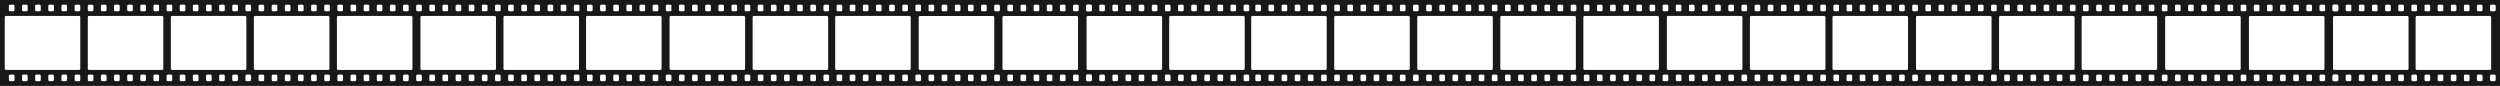 <?xml version="1.0" encoding="UTF-8"?> <svg xmlns="http://www.w3.org/2000/svg" width="4222" height="145" viewBox="0 0 4222 145" fill="none"><rect x="0" y="0" width="4222" height="145" fill="#808080" stroke="none"/><rect width="2117" height="145" fill="#191818"></rect><rect x="2105" width="2117" height="145" fill="#191818"></rect><rect x="1835" y="27" width="127.568" height="91.12" rx="2" fill="white"></rect><rect x="3940" y="27" width="127.568" height="91.12" rx="2" fill="white"></rect><rect x="1974.49" y="26.938" width="127.568" height="91.12" rx="2" fill="white"></rect><rect x="4079.49" y="26.938" width="127.568" height="91.12" rx="2" fill="white"></rect><rect x="1834.24" y="7.922" width="9.508" height="11.093" rx="2" fill="white"></rect><rect x="3939.24" y="7.922" width="9.508" height="11.093" rx="2" fill="white"></rect><rect x="1834.24" y="125.984" width="9.508" height="11.093" rx="2" fill="white"></rect><rect x="3939.24" y="125.984" width="9.508" height="11.093" rx="2" fill="white"></rect><rect x="2011.73" y="7.922" width="9.508" height="11.093" rx="2" fill="white"></rect><rect x="4116.73" y="7.922" width="9.508" height="11.093" rx="2" fill="white"></rect><rect x="2100.19" y="7.922" width="9.508" height="11.093" rx="2" fill="white"></rect><rect x="4205.19" y="7.922" width="9.508" height="11.093" rx="2" fill="white"></rect><rect x="2011.73" y="125.984" width="9.508" height="11.093" rx="2" fill="white"></rect><rect x="4116.73" y="125.984" width="9.508" height="11.093" rx="2" fill="white"></rect><rect x="2100.19" y="125.984" width="9.508" height="11.093" rx="2" fill="white"></rect><rect x="4205.19" y="125.984" width="9.508" height="11.093" rx="2" fill="white"></rect><rect x="1922.99" y="7.922" width="9.508" height="11.093" rx="2" fill="white"></rect><rect x="4027.99" y="7.922" width="9.508" height="11.093" rx="2" fill="white"></rect><rect x="1922.99" y="125.984" width="9.508" height="11.093" rx="2" fill="white"></rect><rect x="4027.99" y="125.984" width="9.508" height="11.093" rx="2" fill="white"></rect><rect x="1878.62" y="7.922" width="9.508" height="11.093" rx="2" fill="white"></rect><rect x="3983.62" y="7.922" width="9.508" height="11.093" rx="2" fill="white"></rect><rect x="1878.62" y="125.984" width="9.508" height="11.093" rx="2" fill="white"></rect><rect x="3983.62" y="125.984" width="9.508" height="11.093" rx="2" fill="white"></rect><rect x="2056.1" y="7.922" width="9.508" height="11.093" rx="2" fill="white"></rect><rect x="4161.1" y="7.922" width="9.508" height="11.093" rx="2" fill="white"></rect><rect x="2056.1" y="125.984" width="9.508" height="11.093" rx="2" fill="white"></rect><rect x="4161.1" y="125.984" width="9.508" height="11.093" rx="2" fill="white"></rect><rect x="1967.36" y="7.922" width="9.508" height="11.093" rx="2" fill="white"></rect><rect x="4072.36" y="7.922" width="9.508" height="11.093" rx="2" fill="white"></rect><rect x="1967.36" y="125.984" width="9.508" height="11.093" rx="2" fill="white"></rect><rect x="4072.36" y="125.984" width="9.508" height="11.093" rx="2" fill="white"></rect><rect x="1856.43" y="7.922" width="9.508" height="11.093" rx="2" fill="white"></rect><rect x="3961.43" y="7.922" width="9.508" height="11.093" rx="2" fill="white"></rect><rect x="1856.43" y="125.984" width="9.508" height="11.093" rx="2" fill="white"></rect><rect x="3961.43" y="125.984" width="9.508" height="11.093" rx="2" fill="white"></rect><rect x="2033.92" y="7.922" width="9.508" height="11.093" rx="2" fill="white"></rect><rect x="4138.92" y="7.922" width="9.508" height="11.093" rx="2" fill="white"></rect><rect x="2033.92" y="125.984" width="9.508" height="11.093" rx="2" fill="white"></rect><rect x="4138.92" y="125.984" width="9.508" height="11.093" rx="2" fill="white"></rect><rect x="1945.17" y="7.922" width="9.508" height="11.093" rx="2" fill="white"></rect><rect x="4050.17" y="7.922" width="9.508" height="11.093" rx="2" fill="white"></rect><rect x="1945.17" y="125.984" width="9.508" height="11.093" rx="2" fill="white"></rect><rect x="4050.17" y="125.984" width="9.508" height="11.093" rx="2" fill="white"></rect><rect x="1900.8" y="7.922" width="9.508" height="11.093" rx="2" fill="white"></rect><rect x="4005.8" y="7.922" width="9.508" height="11.093" rx="2" fill="white"></rect><rect x="1900.8" y="125.984" width="9.508" height="11.093" rx="2" fill="white"></rect><rect x="4005.8" y="125.984" width="9.508" height="11.093" rx="2" fill="white"></rect><rect x="1989.55" y="7.922" width="9.508" height="11.093" rx="2" fill="white"></rect><rect x="4094.55" y="7.922" width="9.508" height="11.093" rx="2" fill="white"></rect><rect x="2078" y="7.922" width="9.508" height="11.093" rx="2" fill="white"></rect><rect x="4183" y="7.922" width="9.508" height="11.093" rx="2" fill="white"></rect><rect x="1989.55" y="125.984" width="9.508" height="11.093" rx="2" fill="white"></rect><rect x="4094.55" y="125.984" width="9.508" height="11.093" rx="2" fill="white"></rect><rect x="2078" y="125.984" width="9.508" height="11.093" rx="2" fill="white"></rect><rect x="4183" y="125.984" width="9.508" height="11.093" rx="2" fill="white"></rect><rect x="148.242" y="26.938" width="127.568" height="91.12" rx="2" fill="white"></rect><rect x="2253.24" y="26.938" width="127.568" height="91.12" rx="2" fill="white"></rect><rect x="8" y="26.938" width="127.568" height="91.12" rx="2" fill="white"></rect><rect x="2113" y="26.938" width="127.568" height="91.12" rx="2" fill="white"></rect><rect x="710.023" y="26.938" width="127.568" height="91.12" rx="2" fill="white"></rect><rect x="2815.02" y="26.938" width="127.568" height="91.12" rx="2" fill="white"></rect><rect x="428.734" y="26.938" width="127.568" height="91.12" rx="2" fill="white"></rect><rect x="2533.73" y="26.938" width="127.568" height="91.12" rx="2" fill="white"></rect><rect x="989.719" y="26.938" width="127.568" height="91.12" rx="2" fill="white"></rect><rect x="3094.72" y="26.938" width="127.568" height="91.12" rx="2" fill="white"></rect><rect x="1410.46" y="26.938" width="127.568" height="91.12" rx="2" fill="white"></rect><rect x="3515.46" y="26.938" width="127.568" height="91.12" rx="2" fill="white"></rect><rect x="288.492" y="26.938" width="127.568" height="91.12" rx="2" fill="white"></rect><rect x="2393.49" y="26.938" width="127.568" height="91.12" rx="2" fill="white"></rect><rect x="850.266" y="26.938" width="127.568" height="91.12" rx="2" fill="white"></rect><rect x="2955.27" y="26.938" width="127.568" height="91.12" rx="2" fill="white"></rect><rect x="1271.01" y="26.938" width="127.568" height="91.12" rx="2" fill="white"></rect><rect x="3376.01" y="26.938" width="127.568" height="91.12" rx="2" fill="white"></rect><rect x="568.984" y="26.938" width="127.568" height="91.12" rx="2" fill="white"></rect><rect x="2673.98" y="26.938" width="127.568" height="91.12" rx="2" fill="white"></rect><rect x="1130.76" y="26.938" width="127.568" height="91.12" rx="2" fill="white"></rect><rect x="3235.76" y="26.938" width="127.568" height="91.12" rx="2" fill="white"></rect><rect x="1551.5" y="27" width="127.568" height="91.12" rx="2" fill="white"></rect><rect x="3656.5" y="27" width="127.568" height="91.12" rx="2" fill="white"></rect><rect x="1693" y="27" width="127.568" height="91.12" rx="2" fill="white"></rect><rect x="3798" y="27" width="127.568" height="91.12" rx="2" fill="white"></rect><rect x="148.242" y="7.922" width="9.508" height="11.093" rx="2" fill="white"></rect><rect x="2253.24" y="7.922" width="9.508" height="11.093" rx="2" fill="white"></rect><rect x="37.18" y="7.922" width="9.508" height="11.093" rx="2" fill="white"></rect><rect x="2142.18" y="7.922" width="9.508" height="11.093" rx="2" fill="white"></rect><rect x="126.062" y="7.922" width="9.508" height="11.093" rx="2" fill="white"></rect><rect x="2231.06" y="7.922" width="9.508" height="11.093" rx="2" fill="white"></rect><rect x="15" y="7.922" width="9.508" height="11.093" rx="2" fill="white"></rect><rect x="2120" y="7.922" width="9.508" height="11.093" rx="2" fill="white"></rect><rect x="148.242" y="125.984" width="9.508" height="11.093" rx="2" fill="white"></rect><rect x="2253.24" y="125.984" width="9.508" height="11.093" rx="2" fill="white"></rect><rect x="37.18" y="125.984" width="9.508" height="11.093" rx="2" fill="white"></rect><rect x="2142.18" y="125.984" width="9.508" height="11.093" rx="2" fill="white"></rect><rect x="126.062" y="125.984" width="9.508" height="11.093" rx="2" fill="white"></rect><rect x="2231.06" y="125.984" width="9.508" height="11.093" rx="2" fill="white"></rect><rect x="15" y="125.984" width="9.508" height="11.093" rx="2" fill="white"></rect><rect x="2120" y="125.984" width="9.508" height="11.093" rx="2" fill="white"></rect><rect x="1213.16" y="7.922" width="9.508" height="11.093" rx="2" fill="white"></rect><rect x="3318.16" y="7.922" width="9.508" height="11.093" rx="2" fill="white"></rect><rect x="1213.16" y="125.984" width="9.508" height="11.093" rx="2" fill="white"></rect><rect x="3318.16" y="125.984" width="9.508" height="11.093" rx="2" fill="white"></rect><rect x="503.219" y="7.922" width="9.508" height="11.093" rx="2" fill="white"></rect><rect x="2608.22" y="7.922" width="9.508" height="11.093" rx="2" fill="white"></rect><rect x="503.219" y="125.984" width="9.508" height="11.093" rx="2" fill="white"></rect><rect x="2608.22" y="125.984" width="9.508" height="11.093" rx="2" fill="white"></rect><rect x="1568.13" y="7.922" width="9.508" height="11.093" rx="2" fill="white"></rect><rect x="3673.13" y="7.922" width="9.508" height="11.093" rx="2" fill="white"></rect><rect x="1568.13" y="125.984" width="9.508" height="11.093" rx="2" fill="white"></rect><rect x="3673.13" y="125.984" width="9.508" height="11.093" rx="2" fill="white"></rect><rect x="858.188" y="7.922" width="9.508" height="11.093" rx="2" fill="white"></rect><rect x="2963.19" y="7.922" width="9.508" height="11.093" rx="2" fill="white"></rect><rect x="858.188" y="125.984" width="9.508" height="11.093" rx="2" fill="white"></rect><rect x="2963.19" y="125.984" width="9.508" height="11.093" rx="2" fill="white"></rect><rect x="325.734" y="7.922" width="9.508" height="11.093" rx="2" fill="white"></rect><rect x="2430.73" y="7.922" width="9.508" height="11.093" rx="2" fill="white"></rect><rect x="325.734" y="125.984" width="9.508" height="11.093" rx="2" fill="white"></rect><rect x="2430.73" y="125.984" width="9.508" height="11.093" rx="2" fill="white"></rect><rect x="1390.65" y="7.922" width="9.508" height="11.093" rx="2" fill="white"></rect><rect x="3495.65" y="7.922" width="9.508" height="11.093" rx="2" fill="white"></rect><rect x="1390.65" y="125.984" width="9.508" height="11.093" rx="2" fill="white"></rect><rect x="3495.65" y="125.984" width="9.508" height="11.093" rx="2" fill="white"></rect><rect x="680.703" y="7.922" width="9.508" height="11.093" rx="2" fill="white"></rect><rect x="2785.7" y="7.922" width="9.508" height="11.093" rx="2" fill="white"></rect><rect x="680.703" y="125.984" width="9.508" height="11.093" rx="2" fill="white"></rect><rect x="2785.7" y="125.984" width="9.508" height="11.093" rx="2" fill="white"></rect><rect x="1745.62" y="7.922" width="9.508" height="11.093" rx="2" fill="white"></rect><rect x="3850.62" y="7.922" width="9.508" height="11.093" rx="2" fill="white"></rect><rect x="1745.62" y="125.984" width="9.508" height="11.093" rx="2" fill="white"></rect><rect x="3850.62" y="125.984" width="9.508" height="11.093" rx="2" fill="white"></rect><rect x="1035.68" y="7.922" width="9.508" height="11.093" rx="2" fill="white"></rect><rect x="3140.68" y="7.922" width="9.508" height="11.093" rx="2" fill="white"></rect><rect x="1035.68" y="125.984" width="9.508" height="11.093" rx="2" fill="white"></rect><rect x="3140.68" y="125.984" width="9.508" height="11.093" rx="2" fill="white"></rect><rect x="236.992" y="7.922" width="9.508" height="11.093" rx="2" fill="white"></rect><rect x="2341.99" y="7.922" width="9.508" height="11.093" rx="2" fill="white"></rect><rect x="236.992" y="125.984" width="9.508" height="11.093" rx="2" fill="white"></rect><rect x="2341.99" y="125.984" width="9.508" height="11.093" rx="2" fill="white"></rect><rect x="1301.91" y="7.922" width="9.508" height="11.093" rx="2" fill="white"></rect><rect x="3406.91" y="7.922" width="9.508" height="11.093" rx="2" fill="white"></rect><rect x="1301.91" y="125.984" width="9.508" height="11.093" rx="2" fill="white"></rect><rect x="3406.91" y="125.984" width="9.508" height="11.093" rx="2" fill="white"></rect><rect x="591.961" y="7.922" width="9.508" height="11.093" rx="2" fill="white"></rect><rect x="2696.96" y="7.922" width="9.508" height="11.093" rx="2" fill="white"></rect><rect x="591.961" y="125.984" width="9.508" height="11.093" rx="2" fill="white"></rect><rect x="2696.96" y="125.984" width="9.508" height="11.093" rx="2" fill="white"></rect><rect x="1656.88" y="7.922" width="9.508" height="11.093" rx="2" fill="white"></rect><rect x="3761.88" y="7.922" width="9.508" height="11.093" rx="2" fill="white"></rect><rect x="1656.88" y="125.984" width="9.508" height="11.093" rx="2" fill="white"></rect><rect x="3761.88" y="125.984" width="9.508" height="11.093" rx="2" fill="white"></rect><rect x="946.938" y="7.922" width="9.508" height="11.093" rx="2" fill="white"></rect><rect x="3051.94" y="7.922" width="9.508" height="11.093" rx="2" fill="white"></rect><rect x="946.938" y="125.984" width="9.508" height="11.093" rx="2" fill="white"></rect><rect x="3051.94" y="125.984" width="9.508" height="11.093" rx="2" fill="white"></rect><rect x="414.477" y="7.922" width="9.508" height="11.093" rx="2" fill="white"></rect><rect x="2519.48" y="7.922" width="9.508" height="11.093" rx="2" fill="white"></rect><rect x="414.477" y="125.984" width="9.508" height="11.093" rx="2" fill="white"></rect><rect x="2519.48" y="125.984" width="9.508" height="11.093" rx="2" fill="white"></rect><rect x="1479.39" y="7.922" width="9.508" height="11.093" rx="2" fill="white"></rect><rect x="3584.39" y="7.922" width="9.508" height="11.093" rx="2" fill="white"></rect><rect x="1479.39" y="125.984" width="9.508" height="11.093" rx="2" fill="white"></rect><rect x="3584.39" y="125.984" width="9.508" height="11.093" rx="2" fill="white"></rect><rect x="769.445" y="7.922" width="9.508" height="11.093" rx="2" fill="white"></rect><rect x="2874.45" y="7.922" width="9.508" height="11.093" rx="2" fill="white"></rect><rect x="769.445" y="125.984" width="9.508" height="11.093" rx="2" fill="white"></rect><rect x="2874.45" y="125.984" width="9.508" height="11.093" rx="2" fill="white"></rect><rect x="1834.37" y="7.922" width="9.508" height="11.093" rx="2" fill="white"></rect><rect x="3939.37" y="7.922" width="9.508" height="11.093" rx="2" fill="white"></rect><rect x="1834.37" y="125.984" width="9.508" height="11.093" rx="2" fill="white"></rect><rect x="3939.37" y="125.984" width="9.508" height="11.093" rx="2" fill="white"></rect><rect x="1124.42" y="7.922" width="9.508" height="11.093" rx="2" fill="white"></rect><rect x="3229.42" y="7.922" width="9.508" height="11.093" rx="2" fill="white"></rect><rect x="1124.42" y="125.984" width="9.508" height="11.093" rx="2" fill="white"></rect><rect x="3229.42" y="125.984" width="9.508" height="11.093" rx="2" fill="white"></rect><rect x="192.617" y="7.922" width="9.508" height="11.093" rx="2" fill="white"></rect><rect x="2297.62" y="7.922" width="9.508" height="11.093" rx="2" fill="white"></rect><rect x="81.555" y="7.922" width="9.508" height="11.093" rx="2" fill="white"></rect><rect x="2186.55" y="7.922" width="9.508" height="11.093" rx="2" fill="white"></rect><rect x="192.617" y="125.984" width="9.508" height="11.093" rx="2" fill="white"></rect><rect x="2297.62" y="125.984" width="9.508" height="11.093" rx="2" fill="white"></rect><rect x="81.555" y="125.984" width="9.508" height="11.093" rx="2" fill="white"></rect><rect x="2186.55" y="125.984" width="9.508" height="11.093" rx="2" fill="white"></rect><rect x="1257.54" y="7.922" width="9.508" height="11.093" rx="2" fill="white"></rect><rect x="3362.54" y="7.922" width="9.508" height="11.093" rx="2" fill="white"></rect><rect x="1257.54" y="125.984" width="9.508" height="11.093" rx="2" fill="white"></rect><rect x="3362.54" y="125.984" width="9.508" height="11.093" rx="2" fill="white"></rect><rect x="547.594" y="7.922" width="9.508" height="11.093" rx="2" fill="white"></rect><rect x="2652.59" y="7.922" width="9.508" height="11.093" rx="2" fill="white"></rect><rect x="547.594" y="125.984" width="9.508" height="11.093" rx="2" fill="white"></rect><rect x="2652.59" y="125.984" width="9.508" height="11.093" rx="2" fill="white"></rect><rect x="1612.51" y="7.922" width="9.508" height="11.093" rx="2" fill="white"></rect><rect x="3717.51" y="7.922" width="9.508" height="11.093" rx="2" fill="white"></rect><rect x="1612.51" y="125.984" width="9.508" height="11.093" rx="2" fill="white"></rect><rect x="3717.51" y="125.984" width="9.508" height="11.093" rx="2" fill="white"></rect><rect x="902.562" y="7.922" width="9.508" height="11.093" rx="2" fill="white"></rect><rect x="3007.56" y="7.922" width="9.508" height="11.093" rx="2" fill="white"></rect><rect x="902.562" y="125.984" width="9.508" height="11.093" rx="2" fill="white"></rect><rect x="3007.56" y="125.984" width="9.508" height="11.093" rx="2" fill="white"></rect><rect x="370.102" y="7.922" width="9.508" height="11.093" rx="2" fill="white"></rect><rect x="2475.1" y="7.922" width="9.508" height="11.093" rx="2" fill="white"></rect><rect x="370.102" y="125.984" width="9.508" height="11.093" rx="2" fill="white"></rect><rect x="2475.1" y="125.984" width="9.508" height="11.093" rx="2" fill="white"></rect><rect x="1435.02" y="7.922" width="9.508" height="11.093" rx="2" fill="white"></rect><rect x="3540.02" y="7.922" width="9.508" height="11.093" rx="2" fill="white"></rect><rect x="1435.02" y="125.984" width="9.508" height="11.093" rx="2" fill="white"></rect><rect x="3540.02" y="125.984" width="9.508" height="11.093" rx="2" fill="white"></rect><rect x="725.078" y="7.922" width="9.508" height="11.093" rx="2" fill="white"></rect><rect x="2830.08" y="7.922" width="9.508" height="11.093" rx="2" fill="white"></rect><rect x="725.078" y="125.984" width="9.508" height="11.093" rx="2" fill="white"></rect><rect x="2830.08" y="125.984" width="9.508" height="11.093" rx="2" fill="white"></rect><rect x="1789.99" y="7.922" width="9.508" height="11.093" rx="2" fill="white"></rect><rect x="3894.99" y="7.922" width="9.508" height="11.093" rx="2" fill="white"></rect><rect x="1789.99" y="125.984" width="9.508" height="11.093" rx="2" fill="white"></rect><rect x="3894.99" y="125.984" width="9.508" height="11.093" rx="2" fill="white"></rect><rect x="1080.05" y="7.922" width="9.508" height="11.093" rx="2" fill="white"></rect><rect x="3185.05" y="7.922" width="9.508" height="11.093" rx="2" fill="white"></rect><rect x="1080.05" y="125.984" width="9.508" height="11.093" rx="2" fill="white"></rect><rect x="3185.05" y="125.984" width="9.508" height="11.093" rx="2" fill="white"></rect><rect x="281.359" y="7.922" width="9.508" height="11.093" rx="2" fill="white"></rect><rect x="2386.36" y="7.922" width="9.508" height="11.093" rx="2" fill="white"></rect><rect x="281.359" y="125.984" width="9.508" height="11.093" rx="2" fill="white"></rect><rect x="2386.36" y="125.984" width="9.508" height="11.093" rx="2" fill="white"></rect><rect x="1346.28" y="7.922" width="9.508" height="11.093" rx="2" fill="white"></rect><rect x="3451.28" y="7.922" width="9.508" height="11.093" rx="2" fill="white"></rect><rect x="1346.28" y="125.984" width="9.508" height="11.093" rx="2" fill="white"></rect><rect x="3451.28" y="125.984" width="9.508" height="11.093" rx="2" fill="white"></rect><rect x="636.336" y="7.922" width="9.508" height="11.093" rx="2" fill="white"></rect><rect x="2741.34" y="7.922" width="9.508" height="11.093" rx="2" fill="white"></rect><rect x="636.336" y="125.984" width="9.508" height="11.093" rx="2" fill="white"></rect><rect x="2741.34" y="125.984" width="9.508" height="11.093" rx="2" fill="white"></rect><rect x="1701.25" y="7.922" width="9.508" height="11.093" rx="2" fill="white"></rect><rect x="3806.25" y="7.922" width="9.508" height="11.093" rx="2" fill="white"></rect><rect x="1701.25" y="125.984" width="9.508" height="11.093" rx="2" fill="white"></rect><rect x="3806.25" y="125.984" width="9.508" height="11.093" rx="2" fill="white"></rect><rect x="991.305" y="7.922" width="9.508" height="11.093" rx="2" fill="white"></rect><rect x="3096.3" y="7.922" width="9.508" height="11.093" rx="2" fill="white"></rect><rect x="991.305" y="125.984" width="9.508" height="11.093" rx="2" fill="white"></rect><rect x="3096.3" y="125.984" width="9.508" height="11.093" rx="2" fill="white"></rect><rect x="458.844" y="7.922" width="9.508" height="11.093" rx="2" fill="white"></rect><rect x="2563.84" y="7.922" width="9.508" height="11.093" rx="2" fill="white"></rect><rect x="458.844" y="125.984" width="9.508" height="11.093" rx="2" fill="white"></rect><rect x="2563.84" y="125.984" width="9.508" height="11.093" rx="2" fill="white"></rect><rect x="1523.77" y="7.922" width="9.508" height="11.093" rx="2" fill="white"></rect><rect x="3628.77" y="7.922" width="9.508" height="11.093" rx="2" fill="white"></rect><rect x="1523.77" y="125.984" width="9.508" height="11.093" rx="2" fill="white"></rect><rect x="3628.77" y="125.984" width="9.508" height="11.093" rx="2" fill="white"></rect><rect x="813.82" y="7.922" width="9.508" height="11.093" rx="2" fill="white"></rect><rect x="2918.82" y="7.922" width="9.508" height="11.093" rx="2" fill="white"></rect><rect x="813.82" y="125.984" width="9.508" height="11.093" rx="2" fill="white"></rect><rect x="2918.82" y="125.984" width="9.508" height="11.093" rx="2" fill="white"></rect><rect x="1168.79" y="7.922" width="9.508" height="11.093" rx="2" fill="white"></rect><rect x="3273.79" y="7.922" width="9.508" height="11.093" rx="2" fill="white"></rect><rect x="1168.79" y="125.984" width="9.508" height="11.093" rx="2" fill="white"></rect><rect x="3273.79" y="125.984" width="9.508" height="11.093" rx="2" fill="white"></rect><rect x="170.43" y="7.922" width="9.508" height="11.093" rx="2" fill="white"></rect><rect x="2275.43" y="7.922" width="9.508" height="11.093" rx="2" fill="white"></rect><rect x="59.367" y="7.922" width="9.508" height="11.093" rx="2" fill="white"></rect><rect x="2164.37" y="7.922" width="9.508" height="11.093" rx="2" fill="white"></rect><rect x="170.43" y="125.984" width="9.508" height="11.093" rx="2" fill="white"></rect><rect x="2275.43" y="125.984" width="9.508" height="11.093" rx="2" fill="white"></rect><rect x="59.367" y="125.984" width="9.508" height="11.093" rx="2" fill="white"></rect><rect x="2164.37" y="125.984" width="9.508" height="11.093" rx="2" fill="white"></rect><rect x="1235.35" y="7.922" width="9.508" height="11.093" rx="2" fill="white"></rect><rect x="3340.35" y="7.922" width="9.508" height="11.093" rx="2" fill="white"></rect><rect x="1235.35" y="125.984" width="9.508" height="11.093" rx="2" fill="white"></rect><rect x="3340.35" y="125.984" width="9.508" height="11.093" rx="2" fill="white"></rect><rect x="525.406" y="7.922" width="9.508" height="11.093" rx="2" fill="white"></rect><rect x="2630.41" y="7.922" width="9.508" height="11.093" rx="2" fill="white"></rect><rect x="525.406" y="125.984" width="9.508" height="11.093" rx="2" fill="white"></rect><rect x="2630.41" y="125.984" width="9.508" height="11.093" rx="2" fill="white"></rect><rect x="1590.32" y="7.922" width="9.508" height="11.093" rx="2" fill="white"></rect><rect x="3695.32" y="7.922" width="9.508" height="11.093" rx="2" fill="white"></rect><rect x="1590.32" y="125.984" width="9.508" height="11.093" rx="2" fill="white"></rect><rect x="3695.32" y="125.984" width="9.508" height="11.093" rx="2" fill="white"></rect><rect x="880.375" y="7.922" width="9.508" height="11.093" rx="2" fill="white"></rect><rect x="2985.38" y="7.922" width="9.508" height="11.093" rx="2" fill="white"></rect><rect x="880.375" y="125.984" width="9.508" height="11.093" rx="2" fill="white"></rect><rect x="2985.38" y="125.984" width="9.508" height="11.093" rx="2" fill="white"></rect><rect x="347.922" y="7.922" width="9.508" height="11.093" rx="2" fill="white"></rect><rect x="2452.92" y="7.922" width="9.508" height="11.093" rx="2" fill="white"></rect><rect x="347.922" y="125.984" width="9.508" height="11.093" rx="2" fill="white"></rect><rect x="2452.92" y="125.984" width="9.508" height="11.093" rx="2" fill="white"></rect><rect x="1412.84" y="7.922" width="9.508" height="11.093" rx="2" fill="white"></rect><rect x="3517.84" y="7.922" width="9.508" height="11.093" rx="2" fill="white"></rect><rect x="1412.84" y="125.984" width="9.508" height="11.093" rx="2" fill="white"></rect><rect x="3517.84" y="125.984" width="9.508" height="11.093" rx="2" fill="white"></rect><rect x="702.891" y="7.922" width="9.508" height="11.093" rx="2" fill="white"></rect><rect x="2807.89" y="7.922" width="9.508" height="11.093" rx="2" fill="white"></rect><rect x="702.891" y="125.984" width="9.508" height="11.093" rx="2" fill="white"></rect><rect x="2807.89" y="125.984" width="9.508" height="11.093" rx="2" fill="white"></rect><rect x="1767.81" y="7.922" width="9.508" height="11.093" rx="2" fill="white"></rect><rect x="3872.81" y="7.922" width="9.508" height="11.093" rx="2" fill="white"></rect><rect x="1767.81" y="125.984" width="9.508" height="11.093" rx="2" fill="white"></rect><rect x="3872.81" y="125.984" width="9.508" height="11.093" rx="2" fill="white"></rect><rect x="1057.87" y="7.922" width="9.508" height="11.093" rx="2" fill="white"></rect><rect x="3162.87" y="7.922" width="9.508" height="11.093" rx="2" fill="white"></rect><rect x="1057.87" y="125.984" width="9.508" height="11.093" rx="2" fill="white"></rect><rect x="3162.87" y="125.984" width="9.508" height="11.093" rx="2" fill="white"></rect><rect x="259.172" y="7.922" width="9.508" height="11.093" rx="2" fill="white"></rect><rect x="2364.17" y="7.922" width="9.508" height="11.093" rx="2" fill="white"></rect><rect x="259.172" y="125.984" width="9.508" height="11.093" rx="2" fill="white"></rect><rect x="2364.17" y="125.984" width="9.508" height="11.093" rx="2" fill="white"></rect><rect x="1324.09" y="7.922" width="9.508" height="11.093" rx="2" fill="white"></rect><rect x="3429.09" y="7.922" width="9.508" height="11.093" rx="2" fill="white"></rect><rect x="1324.09" y="125.984" width="9.508" height="11.093" rx="2" fill="white"></rect><rect x="3429.09" y="125.984" width="9.508" height="11.093" rx="2" fill="white"></rect><rect x="614.148" y="7.922" width="9.508" height="11.093" rx="2" fill="white"></rect><rect x="2719.15" y="7.922" width="9.508" height="11.093" rx="2" fill="white"></rect><rect x="614.148" y="125.984" width="9.508" height="11.093" rx="2" fill="white"></rect><rect x="2719.15" y="125.984" width="9.508" height="11.093" rx="2" fill="white"></rect><rect x="1679.06" y="7.922" width="9.508" height="11.093" rx="2" fill="white"></rect><rect x="3784.06" y="7.922" width="9.508" height="11.093" rx="2" fill="white"></rect><rect x="1679.06" y="125.984" width="9.508" height="11.093" rx="2" fill="white"></rect><rect x="3784.06" y="125.984" width="9.508" height="11.093" rx="2" fill="white"></rect><rect x="969.117" y="7.922" width="9.508" height="11.093" rx="2" fill="white"></rect><rect x="3074.12" y="7.922" width="9.508" height="11.093" rx="2" fill="white"></rect><rect x="969.117" y="125.984" width="9.508" height="11.093" rx="2" fill="white"></rect><rect x="3074.12" y="125.984" width="9.508" height="11.093" rx="2" fill="white"></rect><rect x="436.664" y="7.922" width="9.508" height="11.093" rx="2" fill="white"></rect><rect x="2541.66" y="7.922" width="9.508" height="11.093" rx="2" fill="white"></rect><rect x="436.664" y="125.984" width="9.508" height="11.093" rx="2" fill="white"></rect><rect x="2541.66" y="125.984" width="9.508" height="11.093" rx="2" fill="white"></rect><rect x="1501.58" y="7.922" width="9.508" height="11.093" rx="2" fill="white"></rect><rect x="3606.58" y="7.922" width="9.508" height="11.093" rx="2" fill="white"></rect><rect x="1501.58" y="125.984" width="9.508" height="11.093" rx="2" fill="white"></rect><rect x="3606.58" y="125.984" width="9.508" height="11.093" rx="2" fill="white"></rect><rect x="791.633" y="7.922" width="9.508" height="11.093" rx="2" fill="white"></rect><rect x="2896.63" y="7.922" width="9.508" height="11.093" rx="2" fill="white"></rect><rect x="791.633" y="125.984" width="9.508" height="11.093" rx="2" fill="white"></rect><rect x="2896.63" y="125.984" width="9.508" height="11.093" rx="2" fill="white"></rect><rect x="1146.61" y="7.922" width="9.508" height="11.093" rx="2" fill="white"></rect><rect x="3251.61" y="7.922" width="9.508" height="11.093" rx="2" fill="white"></rect><rect x="1146.61" y="125.984" width="9.508" height="11.093" rx="2" fill="white"></rect><rect x="3251.61" y="125.984" width="9.508" height="11.093" rx="2" fill="white"></rect><rect x="214.805" y="7.922" width="9.508" height="11.093" rx="2" fill="white"></rect><rect x="2319.8" y="7.922" width="9.508" height="11.093" rx="2" fill="white"></rect><rect x="103.742" y="7.922" width="9.508" height="11.093" rx="2" fill="white"></rect><rect x="2208.74" y="7.922" width="9.508" height="11.093" rx="2" fill="white"></rect><rect x="214.805" y="125.984" width="9.508" height="11.093" rx="2" fill="white"></rect><rect x="2319.8" y="125.984" width="9.508" height="11.093" rx="2" fill="white"></rect><rect x="103.742" y="125.984" width="9.508" height="11.093" rx="2" fill="white"></rect><rect x="2208.74" y="125.984" width="9.508" height="11.093" rx="2" fill="white"></rect><rect x="1279.72" y="7.922" width="9.508" height="11.093" rx="2" fill="white"></rect><rect x="3384.72" y="7.922" width="9.508" height="11.093" rx="2" fill="white"></rect><rect x="1279.72" y="125.984" width="9.508" height="11.093" rx="2" fill="white"></rect><rect x="3384.72" y="125.984" width="9.508" height="11.093" rx="2" fill="white"></rect><rect x="569.773" y="7.922" width="9.508" height="11.093" rx="2" fill="white"></rect><rect x="2674.77" y="7.922" width="9.508" height="11.093" rx="2" fill="white"></rect><rect x="569.773" y="125.984" width="9.508" height="11.093" rx="2" fill="white"></rect><rect x="2674.77" y="125.984" width="9.508" height="11.093" rx="2" fill="white"></rect><rect x="1634.7" y="7.922" width="9.508" height="11.093" rx="2" fill="white"></rect><rect x="3739.7" y="7.922" width="9.508" height="11.093" rx="2" fill="white"></rect><rect x="1634.7" y="125.984" width="9.508" height="11.093" rx="2" fill="white"></rect><rect x="3739.7" y="125.984" width="9.508" height="11.093" rx="2" fill="white"></rect><rect x="924.75" y="7.922" width="9.508" height="11.093" rx="2" fill="white"></rect><rect x="3029.75" y="7.922" width="9.508" height="11.093" rx="2" fill="white"></rect><rect x="924.75" y="125.984" width="9.508" height="11.093" rx="2" fill="white"></rect><rect x="3029.75" y="125.984" width="9.508" height="11.093" rx="2" fill="white"></rect><rect x="392.289" y="7.922" width="9.508" height="11.093" rx="2" fill="white"></rect><rect x="2497.29" y="7.922" width="9.508" height="11.093" rx="2" fill="white"></rect><rect x="392.289" y="125.984" width="9.508" height="11.093" rx="2" fill="white"></rect><rect x="2497.29" y="125.984" width="9.508" height="11.093" rx="2" fill="white"></rect><rect x="1457.21" y="7.922" width="9.508" height="11.093" rx="2" fill="white"></rect><rect x="3562.21" y="7.922" width="9.508" height="11.093" rx="2" fill="white"></rect><rect x="1457.21" y="125.984" width="9.508" height="11.093" rx="2" fill="white"></rect><rect x="3562.21" y="125.984" width="9.508" height="11.093" rx="2" fill="white"></rect><rect x="747.266" y="7.922" width="9.508" height="11.093" rx="2" fill="white"></rect><rect x="2852.27" y="7.922" width="9.508" height="11.093" rx="2" fill="white"></rect><rect x="747.266" y="125.984" width="9.508" height="11.093" rx="2" fill="white"></rect><rect x="2852.27" y="125.984" width="9.508" height="11.093" rx="2" fill="white"></rect><rect x="1812.18" y="7.922" width="9.508" height="11.093" rx="2" fill="white"></rect><rect x="3917.18" y="7.922" width="9.508" height="11.093" rx="2" fill="white"></rect><rect x="1812.18" y="125.984" width="9.508" height="11.093" rx="2" fill="white"></rect><rect x="3917.18" y="125.984" width="9.508" height="11.093" rx="2" fill="white"></rect><rect x="1102.23" y="7.922" width="9.508" height="11.093" rx="2" fill="white"></rect><rect x="3207.23" y="7.922" width="9.508" height="11.093" rx="2" fill="white"></rect><rect x="1102.23" y="125.984" width="9.508" height="11.093" rx="2" fill="white"></rect><rect x="3207.23" y="125.984" width="9.508" height="11.093" rx="2" fill="white"></rect><rect x="303.547" y="7.922" width="9.508" height="11.093" rx="2" fill="white"></rect><rect x="2408.55" y="7.922" width="9.508" height="11.093" rx="2" fill="white"></rect><rect x="303.547" y="125.984" width="9.508" height="11.093" rx="2" fill="white"></rect><rect x="2408.55" y="125.984" width="9.508" height="11.093" rx="2" fill="white"></rect><rect x="1368.46" y="7.922" width="9.508" height="11.093" rx="2" fill="white"></rect><rect x="3473.46" y="7.922" width="9.508" height="11.093" rx="2" fill="white"></rect><rect x="1368.46" y="125.984" width="9.508" height="11.093" rx="2" fill="white"></rect><rect x="3473.46" y="125.984" width="9.508" height="11.093" rx="2" fill="white"></rect><rect x="658.516" y="7.922" width="9.508" height="11.093" rx="2" fill="white"></rect><rect x="2763.52" y="7.922" width="9.508" height="11.093" rx="2" fill="white"></rect><rect x="658.516" y="125.984" width="9.508" height="11.093" rx="2" fill="white"></rect><rect x="2763.52" y="125.984" width="9.508" height="11.093" rx="2" fill="white"></rect><rect x="1723.44" y="7.922" width="9.508" height="11.093" rx="2" fill="white"></rect><rect x="3828.44" y="7.922" width="9.508" height="11.093" rx="2" fill="white"></rect><rect x="1723.44" y="125.984" width="9.508" height="11.093" rx="2" fill="white"></rect><rect x="3828.44" y="125.984" width="9.508" height="11.093" rx="2" fill="white"></rect><rect x="1013.49" y="7.922" width="9.508" height="11.093" rx="2" fill="white"></rect><rect x="3118.49" y="7.922" width="9.508" height="11.093" rx="2" fill="white"></rect><rect x="1013.49" y="125.984" width="9.508" height="11.093" rx="2" fill="white"></rect><rect x="3118.49" y="125.984" width="9.508" height="11.093" rx="2" fill="white"></rect><rect x="481.031" y="7.922" width="9.508" height="11.093" rx="2" fill="white"></rect><rect x="2586.03" y="7.922" width="9.508" height="11.093" rx="2" fill="white"></rect><rect x="481.031" y="125.984" width="9.508" height="11.093" rx="2" fill="white"></rect><rect x="2586.03" y="125.984" width="9.508" height="11.093" rx="2" fill="white"></rect><rect x="1545.95" y="7.922" width="9.508" height="11.093" rx="2" fill="white"></rect><rect x="3650.95" y="7.922" width="9.508" height="11.093" rx="2" fill="white"></rect><rect x="1545.95" y="125.984" width="9.508" height="11.093" rx="2" fill="white"></rect><rect x="3650.95" y="125.984" width="9.508" height="11.093" rx="2" fill="white"></rect><rect x="836.008" y="7.922" width="9.508" height="11.093" rx="2" fill="white"></rect><rect x="2941.01" y="7.922" width="9.508" height="11.093" rx="2" fill="white"></rect><rect x="836.008" y="125.984" width="9.508" height="11.093" rx="2" fill="white"></rect><rect x="2941.01" y="125.984" width="9.508" height="11.093" rx="2" fill="white"></rect><rect x="1190.98" y="7.922" width="9.508" height="11.093" rx="2" fill="white"></rect><rect x="3295.98" y="7.922" width="9.508" height="11.093" rx="2" fill="white"></rect><rect x="1190.98" y="125.984" width="9.508" height="11.093" rx="2" fill="white"></rect><rect x="3295.98" y="125.984" width="9.508" height="11.093" rx="2" fill="white"></rect></svg> 